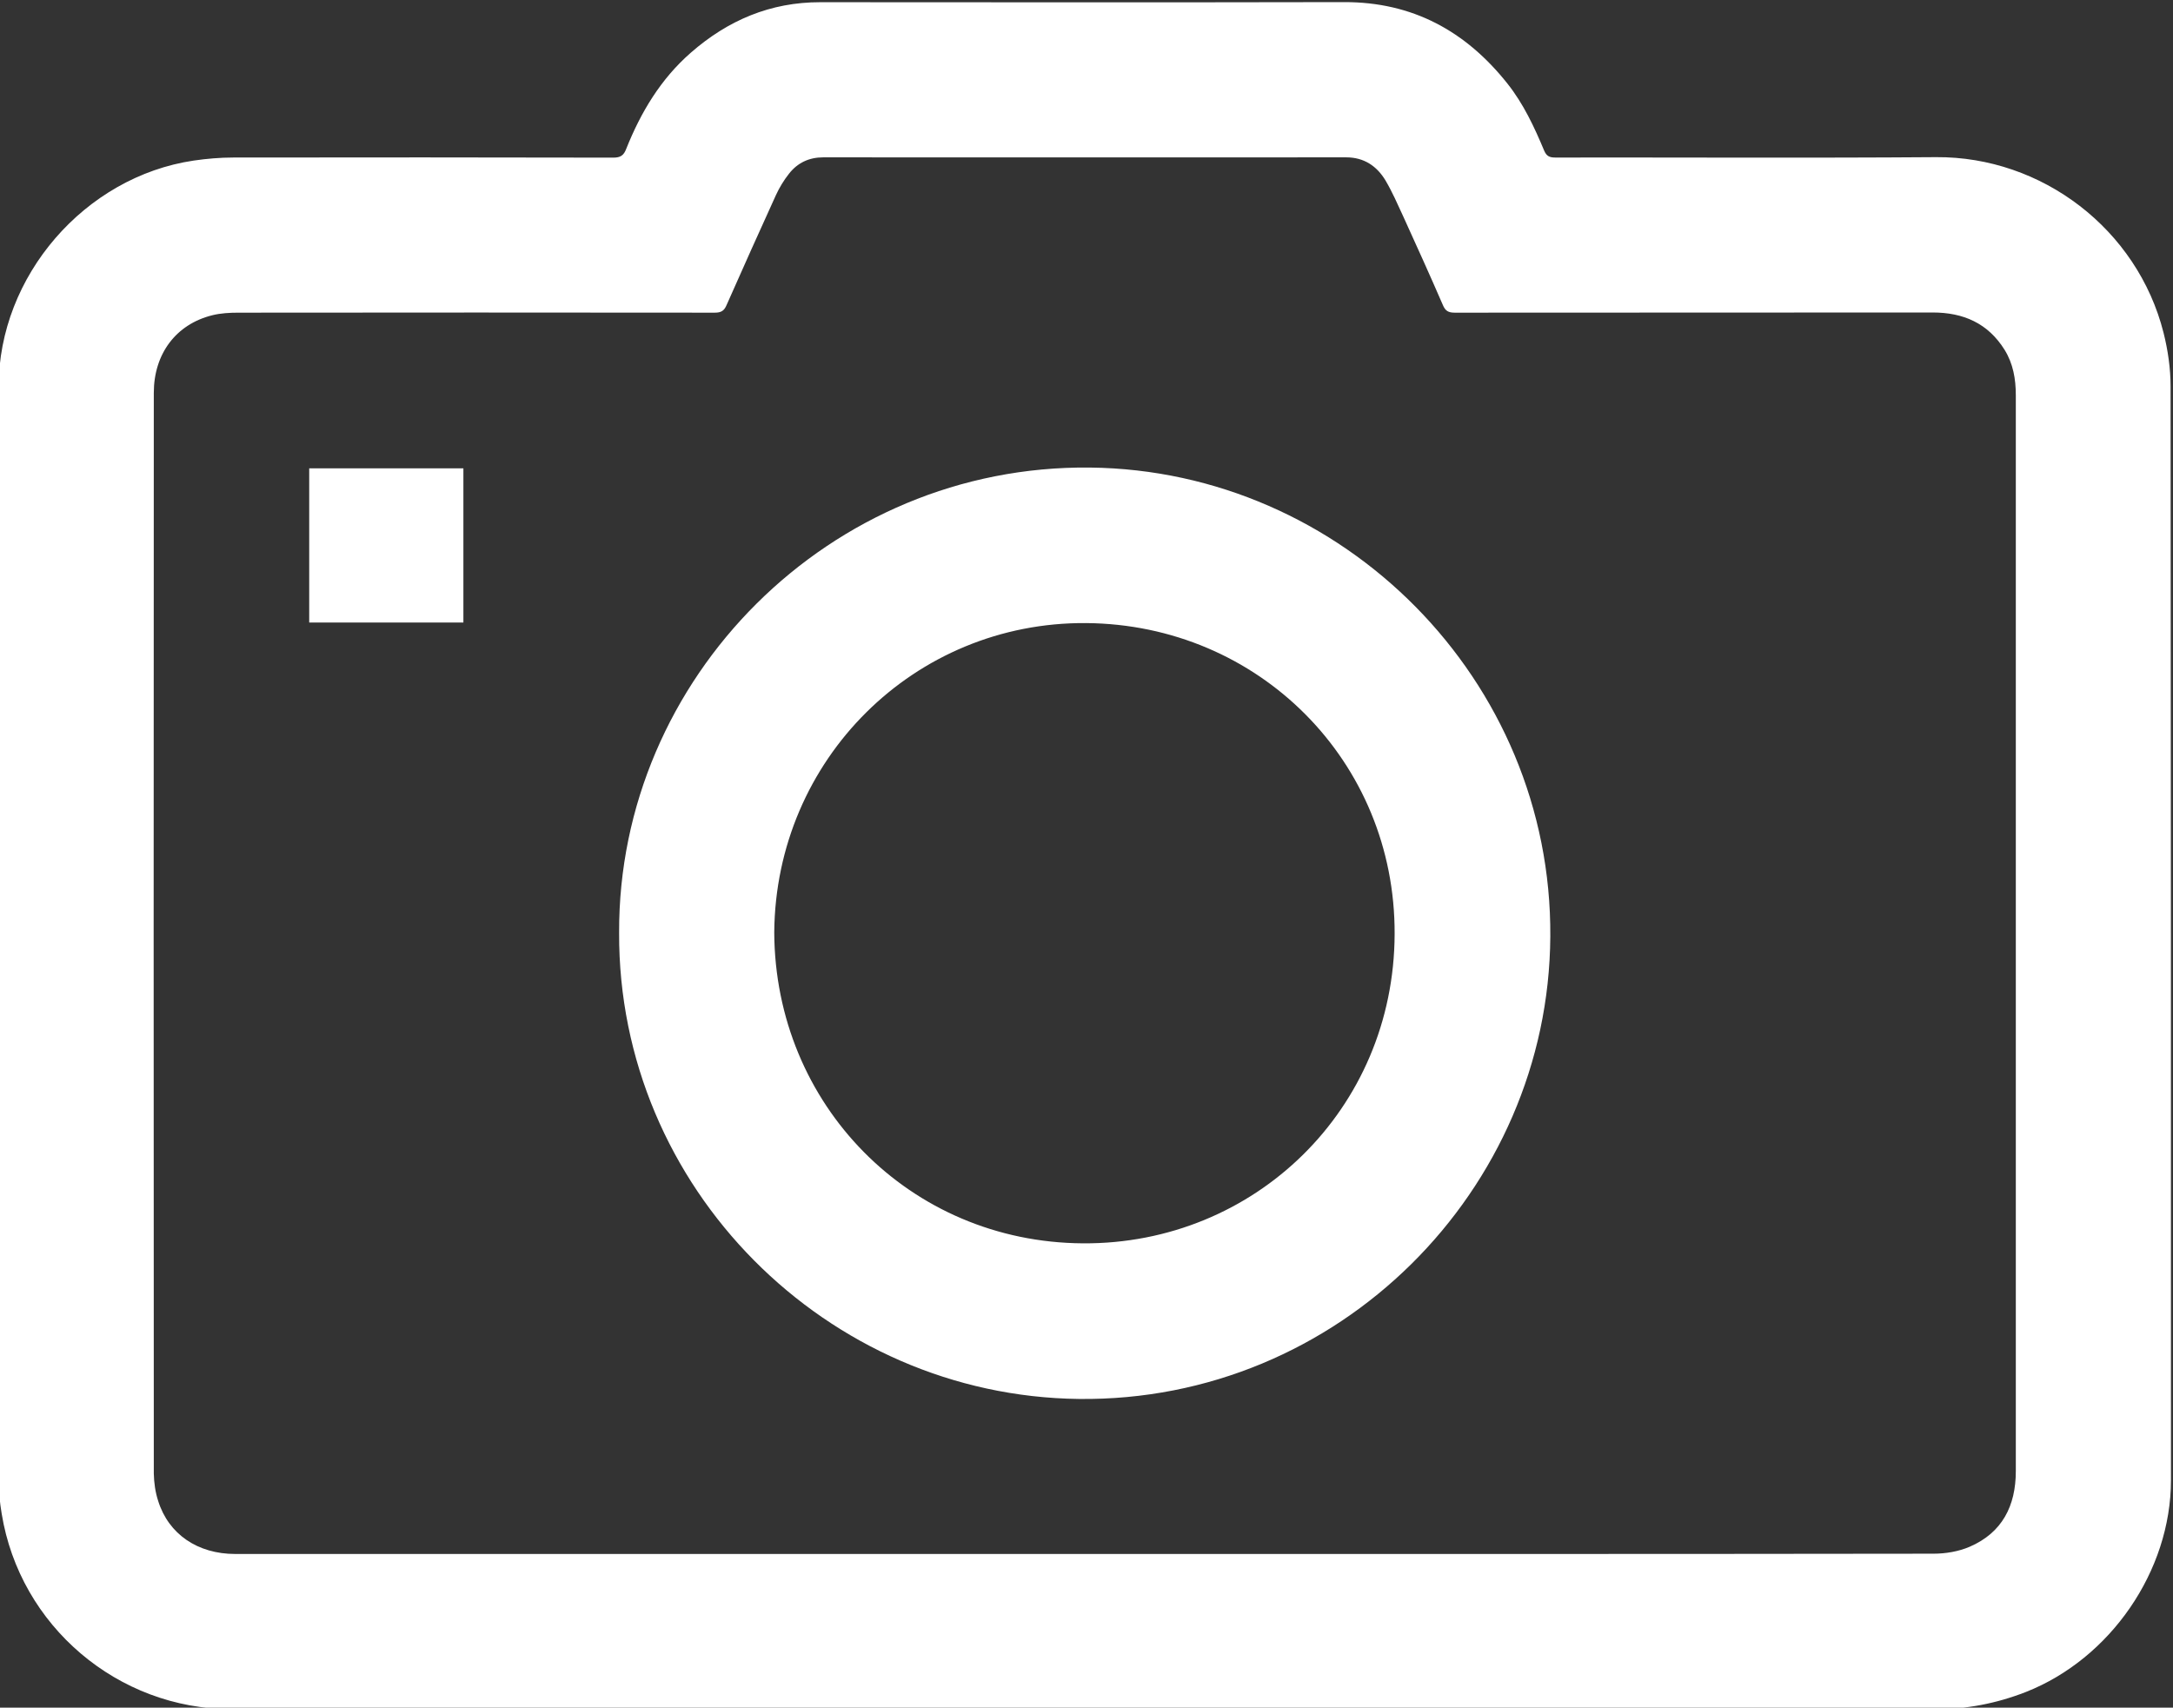 <?xml version="1.0" encoding="UTF-8"?>
<svg width="161.28" height="126.74" version="1.1" viewBox="0 0 161.28 126.74" xml:space="preserve" xmlns="http://www.w3.org/2000/svg" xmlns:cc="http://creativecommons.org/ns#" xmlns:dc="http://purl.org/dc/elements/1.1/" xmlns:rdf="http://www.w3.org/1999/02/22-rdf-syntax-ns#"><rect x="0" y="0" width="161.28" height="126.74" fill="#333333" stroke="none"/><g transform="matrix(1.333 0 0 -1.333 -432.13 632.19)"><g transform="scale(.1)" fill="#fff"><path d="m3845.8 3791h-475.14c-63.27 0-117.81 46.3-127.94 108.84-1.05 6.22-1.68 12.56-1.68 18.88-0.11 202.86-0.11 405.74 0 608.61 0 61.49 47.89 116.91 108.64 125.88 7.26 1.05 14.65 1.69 21.93 1.69 70.55 0.1 141.11 0.1 211.67-0.06 4.01 0 5.81 1.27 7.17 4.86 8.13 20.4 19.2 38.91 35.98 53.57 20.67 18.08 44.39 28.16 72.13 28.11 97.24-0.06 194.38-0.15 291.62 0.05 38.08 0.11 67.72-16.14 90.92-45.35 8.96-11.29 14.97-24.2 20.46-37.33 1.26-2.96 2.84-3.85 6.11-3.85 70.66 0.1 141.33-0.32 212.11 0.21 58.84 0.42 112.11-40.08 126.66-97.83 2.42-9.65 3.9-19.82 3.9-29.8 0.21-203.02 0.21-406 0.21-609.02 0-50.57-33.75-99.4-80.78-117.92-16.46-6.43-33.24-9.64-50.95-9.64-157.68 0.15-315.35 0.1-473.02 0.1zm-0.43 86.38c157.57 0 315.35-0.06 472.93 0.16 6.75 0 14.02 1.21 20.14 3.85 18.14 7.8 25.73 22.78 25.73 42.08v378.42 220.75c0 8.9-1.47 17.45-6.22 25.15-9.27 14.87-22.99 20.83-40.08 20.83-88.7-0.1-177.4 0-266.1-0.1-3.58 0-5.27 1-6.64 4.32-7.17 16.56-14.66 33.07-22.15 49.52-3.06 6.64-6.01 13.39-9.7 19.67-4.85 8.12-12.02 12.97-21.94 12.97-97.03-0.05-194.17-0.05-291.19 0-7.92 0-14.35-3.06-19.1-9.17-2.84-3.6-5.27-7.61-7.17-11.71-9.28-20.36-18.46-40.82-27.53-61.33-1.37-3.27-3.05-4.27-6.64-4.27-88.39 0.1-176.77 0.1-265.15 0-4.85 0-9.92-0.27-14.55-1.43-20.25-5-32.59-21.52-32.59-43.19-0.11-200.6-0.11-401.15 0-601.75 0.11-5.06 0.84-10.39 2.43-15.24 5.8-18.56 22.04-29.53 42.91-29.53h472.61"/><path d="m3586.5 4223.3c-0.53 141.75 117.29 260.56 262.19 258.98 140.7-1.52 257.25-118.13 256.29-261.08-0.84-141.39-118.02-259.19-262.51-257.5-140.27 1.63-256.59 117.49-255.97 259.6zm86.38 0.16c0.42-95.81 75.31-172.55 171.92-173.12 95.55-0.58 173.17 74.67 173.5 172.18 0.41 96.24-75.74 172.38-171.71 173.17-95.77 0.74-172.96-75.98-173.71-172.23"/><path d="m3499.8 4396h-85.85v85.85h85.85v-85.85"/></g></g></svg>
